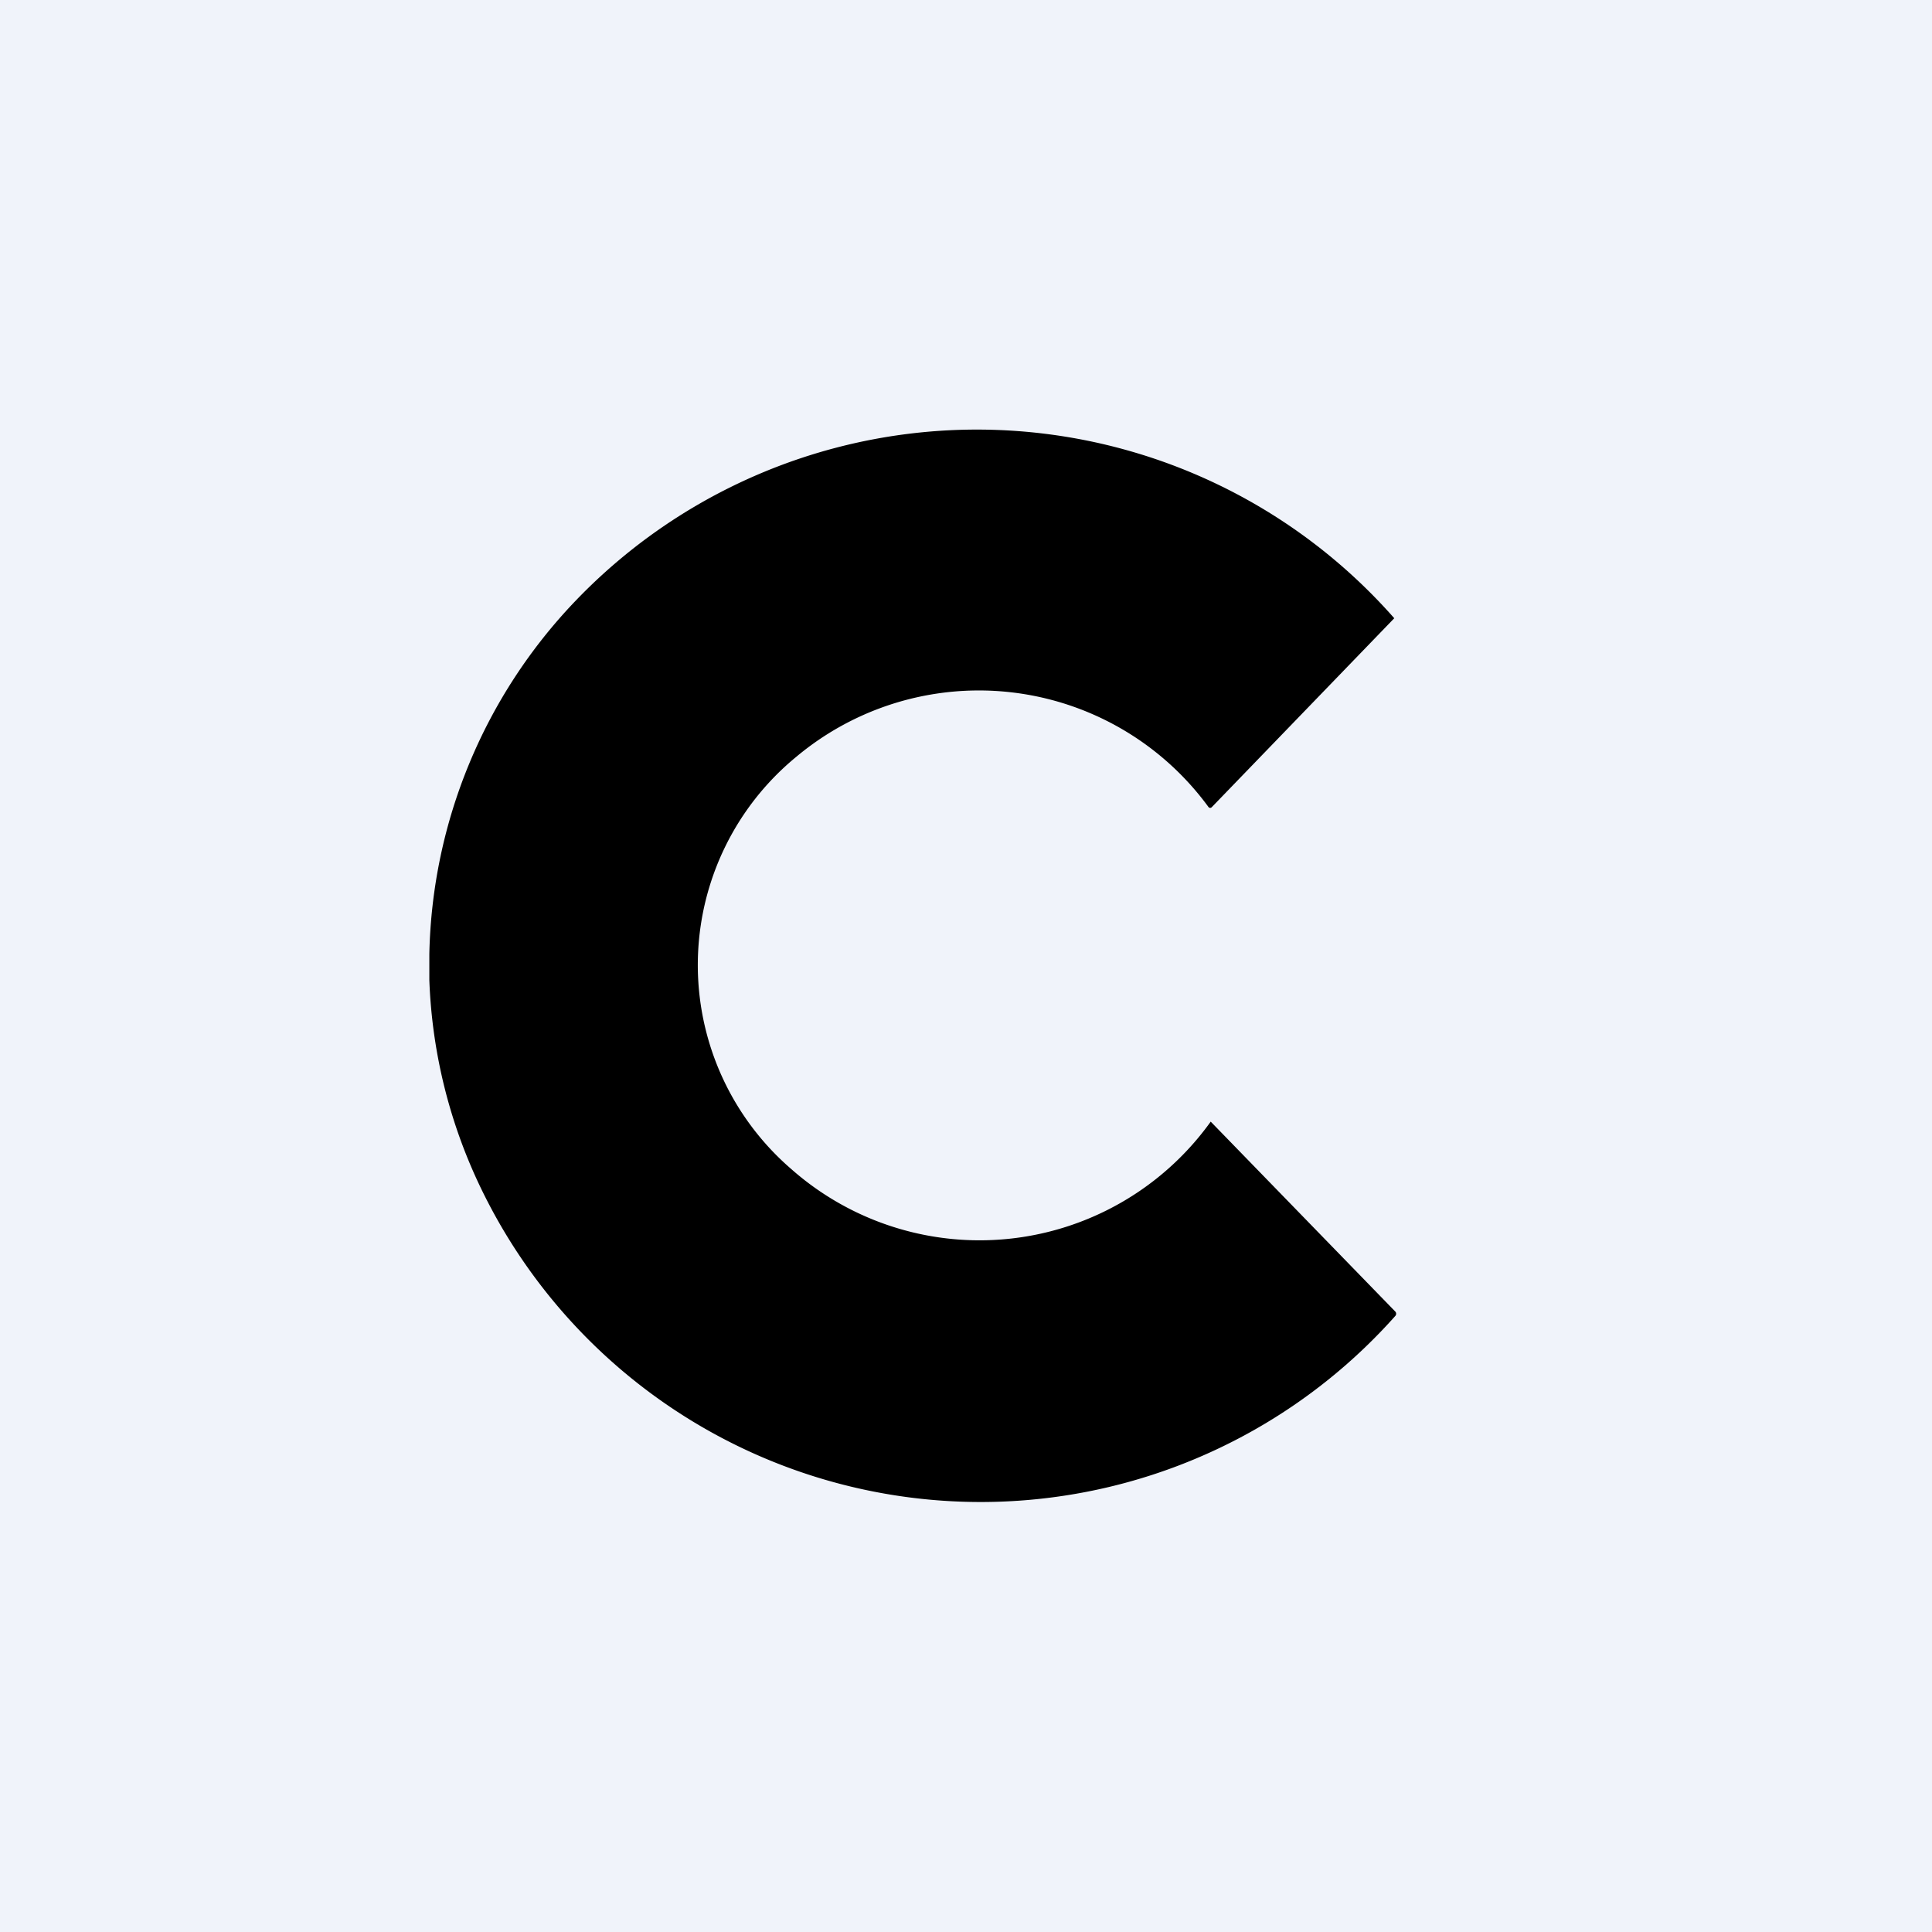 <!-- by TradingView --><svg width="18" height="18" viewBox="0 0 18 18" xmlns="http://www.w3.org/2000/svg"><path fill="#F0F3FA" d="M0 0h18v18H0z"/><path d="M4 9.12v-.23A4.9 4.9 0 0 1 5.36 5.6a5.18 5.18 0 0 1 7.63.16l-1.7 1.76a.02.02 0 0 1-.03 0 2.65 2.65 0 0 0-3.84-.47 2.51 2.51 0 0 0-.05 3.84 2.65 2.65 0 0 0 3.91-.44L13 12.22a.03.03 0 0 1 0 .04 5.17 5.17 0 0 1-8.5-1.15A4.87 4.87 0 0 1 4 9.13Z"/></svg>